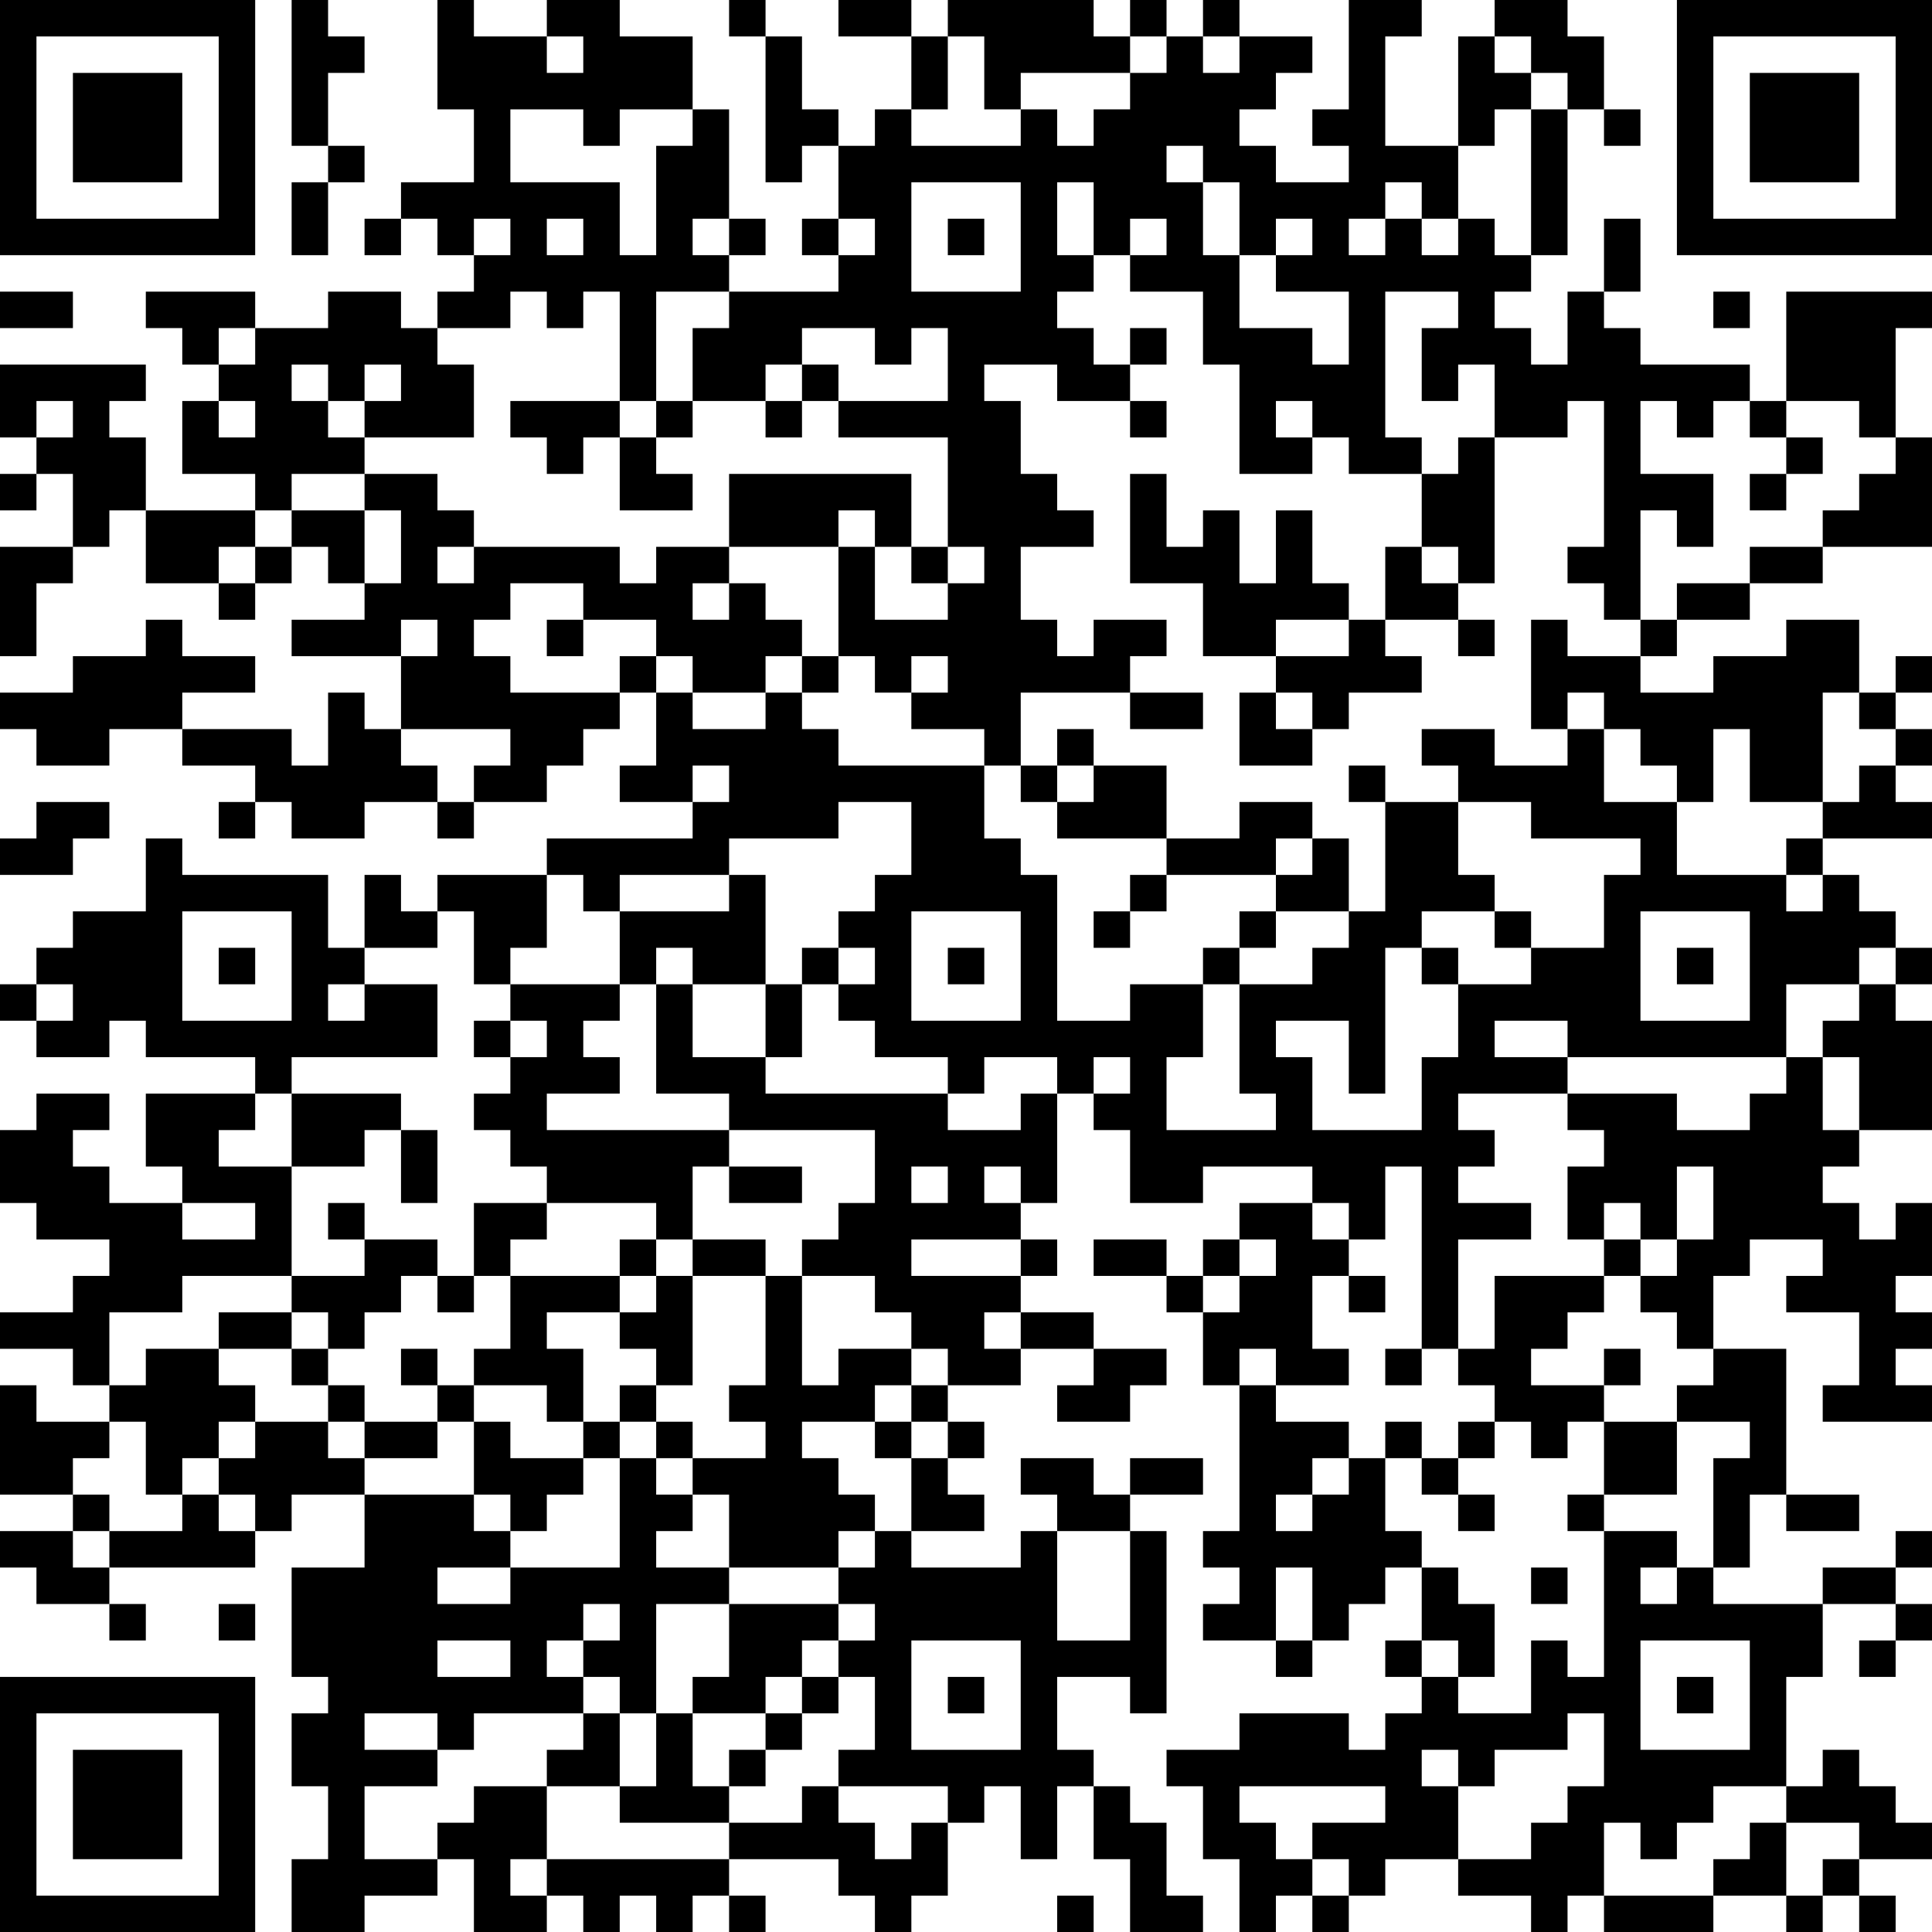 <?xml version="1.0" encoding="UTF-8"?>
<svg xmlns="http://www.w3.org/2000/svg" version="1.1" width="160" height="160" viewBox="0 0 160 160"><rect x="0" y="0" width="160" height="160" fill="#ffffff"/><g transform="scale(3.019)"><g transform="translate(0,0)"><path fill-rule="evenodd" d="M8 0L8 4L9 4L9 5L8 5L8 7L9 7L9 5L10 5L10 4L9 4L9 2L10 2L10 1L9 1L9 0ZM12 0L12 3L13 3L13 5L11 5L11 6L10 6L10 7L11 7L11 6L12 6L12 7L13 7L13 8L12 8L12 9L11 9L11 8L9 8L9 9L7 9L7 8L4 8L4 9L5 9L5 10L6 10L6 11L5 11L5 13L7 13L7 14L4 14L4 12L3 12L3 11L4 11L4 10L0 10L0 12L1 12L1 13L0 13L0 14L1 14L1 13L2 13L2 15L0 15L0 18L1 18L1 16L2 16L2 15L3 15L3 14L4 14L4 16L6 16L6 17L7 17L7 16L8 16L8 15L9 15L9 16L10 16L10 17L8 17L8 18L11 18L11 20L10 20L10 19L9 19L9 21L8 21L8 20L5 20L5 19L7 19L7 18L5 18L5 17L4 17L4 18L2 18L2 19L0 19L0 20L1 20L1 21L3 21L3 20L5 20L5 21L7 21L7 22L6 22L6 23L7 23L7 22L8 22L8 23L10 23L10 22L12 22L12 23L13 23L13 22L15 22L15 21L16 21L16 20L17 20L17 19L18 19L18 21L17 21L17 22L19 22L19 23L15 23L15 24L12 24L12 25L11 25L11 24L10 24L10 26L9 26L9 24L5 24L5 23L4 23L4 25L2 25L2 26L1 26L1 27L0 27L0 28L1 28L1 29L3 29L3 28L4 28L4 29L7 29L7 30L4 30L4 32L5 32L5 33L3 33L3 32L2 32L2 31L3 31L3 30L1 30L1 31L0 31L0 33L1 33L1 34L3 34L3 35L2 35L2 36L0 36L0 37L2 37L2 38L3 38L3 39L1 39L1 38L0 38L0 41L2 41L2 42L0 42L0 43L1 43L1 44L3 44L3 45L4 45L4 44L3 44L3 43L7 43L7 42L8 42L8 41L10 41L10 43L8 43L8 46L9 46L9 47L8 47L8 49L9 49L9 51L8 51L8 53L10 53L10 52L12 52L12 51L13 51L13 53L15 53L15 52L16 52L16 53L17 53L17 52L18 52L18 53L19 53L19 52L20 52L20 53L21 53L21 52L20 52L20 51L23 51L23 52L24 52L24 53L25 53L25 52L26 52L26 50L27 50L27 49L28 49L28 51L29 51L29 49L30 49L30 51L31 51L31 53L33 53L33 52L32 52L32 50L31 50L31 49L30 49L30 48L29 48L29 46L31 46L31 47L32 47L32 42L31 42L31 41L33 41L33 40L31 40L31 41L30 41L30 40L28 40L28 41L29 41L29 42L28 42L28 43L25 43L25 42L27 42L27 41L26 41L26 40L27 40L27 39L26 39L26 38L28 38L28 37L30 37L30 38L29 38L29 39L31 39L31 38L32 38L32 37L30 37L30 36L28 36L28 35L29 35L29 34L28 34L28 33L29 33L29 30L30 30L30 31L31 31L31 33L33 33L33 32L36 32L36 33L34 33L34 34L33 34L33 35L32 35L32 34L30 34L30 35L32 35L32 36L33 36L33 38L34 38L34 42L33 42L33 43L34 43L34 44L33 44L33 45L35 45L35 46L36 46L36 45L37 45L37 44L38 44L38 43L39 43L39 45L38 45L38 46L39 46L39 47L38 47L38 48L37 48L37 47L34 47L34 48L32 48L32 49L33 49L33 51L34 51L34 53L35 53L35 52L36 52L36 53L37 53L37 52L38 52L38 51L40 51L40 52L42 52L42 53L43 53L43 52L44 52L44 53L47 53L47 52L49 52L49 53L50 53L50 52L51 52L51 53L52 53L52 52L51 52L51 51L53 51L53 50L52 50L52 49L51 49L51 48L50 48L50 49L49 49L49 46L50 46L50 44L52 44L52 45L51 45L51 46L52 46L52 45L53 45L53 44L52 44L52 43L53 43L53 42L52 42L52 43L50 43L50 44L47 44L47 43L48 43L48 41L49 41L49 42L51 42L51 41L49 41L49 37L47 37L47 35L48 35L48 34L50 34L50 35L49 35L49 36L51 36L51 38L50 38L50 39L53 39L53 38L52 38L52 37L53 37L53 36L52 36L52 35L53 35L53 33L52 33L52 34L51 34L51 33L50 33L50 32L51 32L51 31L53 31L53 28L52 28L52 27L53 27L53 26L52 26L52 25L51 25L51 24L50 24L50 23L53 23L53 22L52 22L52 21L53 21L53 20L52 20L52 19L53 19L53 18L52 18L52 19L51 19L51 17L49 17L49 18L47 18L47 19L45 19L45 18L46 18L46 17L48 17L48 16L50 16L50 15L53 15L53 12L52 12L52 9L53 9L53 8L49 8L49 11L48 11L48 10L45 10L45 9L44 9L44 8L45 8L45 6L44 6L44 8L43 8L43 10L42 10L42 9L41 9L41 8L42 8L42 7L43 7L43 3L44 3L44 4L45 4L45 3L44 3L44 1L43 1L43 0L41 0L41 1L40 1L40 4L38 4L38 1L39 1L39 0L37 0L37 3L36 3L36 4L37 4L37 5L35 5L35 4L34 4L34 3L35 3L35 2L36 2L36 1L34 1L34 0L33 0L33 1L32 1L32 0L31 0L31 1L30 1L30 0L26 0L26 1L25 1L25 0L23 0L23 1L25 1L25 3L24 3L24 4L23 4L23 3L22 3L22 1L21 1L21 0L20 0L20 1L21 1L21 5L22 5L22 4L23 4L23 6L22 6L22 7L23 7L23 8L20 8L20 7L21 7L21 6L20 6L20 3L19 3L19 1L17 1L17 0L15 0L15 1L13 1L13 0ZM15 1L15 2L16 2L16 1ZM26 1L26 3L25 3L25 4L28 4L28 3L29 3L29 4L30 4L30 3L31 3L31 2L32 2L32 1L31 1L31 2L28 2L28 3L27 3L27 1ZM33 1L33 2L34 2L34 1ZM41 1L41 2L42 2L42 3L41 3L41 4L40 4L40 6L39 6L39 5L38 5L38 6L37 6L37 7L38 7L38 6L39 6L39 7L40 7L40 6L41 6L41 7L42 7L42 3L43 3L43 2L42 2L42 1ZM14 3L14 5L17 5L17 7L18 7L18 4L19 4L19 3L17 3L17 4L16 4L16 3ZM32 4L32 5L33 5L33 7L34 7L34 9L36 9L36 10L37 10L37 8L35 8L35 7L36 7L36 6L35 6L35 7L34 7L34 5L33 5L33 4ZM25 5L25 8L28 8L28 5ZM29 5L29 7L30 7L30 8L29 8L29 9L30 9L30 10L31 10L31 11L29 11L29 10L27 10L27 11L28 11L28 13L29 13L29 14L30 14L30 15L28 15L28 17L29 17L29 18L30 18L30 17L32 17L32 18L31 18L31 19L28 19L28 21L27 21L27 20L25 20L25 19L26 19L26 18L25 18L25 19L24 19L24 18L23 18L23 15L24 15L24 17L26 17L26 16L27 16L27 15L26 15L26 12L23 12L23 11L26 11L26 9L25 9L25 10L24 10L24 9L22 9L22 10L21 10L21 11L19 11L19 9L20 9L20 8L18 8L18 11L17 11L17 8L16 8L16 9L15 9L15 8L14 8L14 9L12 9L12 10L13 10L13 12L10 12L10 11L11 11L11 10L10 10L10 11L9 11L9 10L8 10L8 11L9 11L9 12L10 12L10 13L8 13L8 14L7 14L7 15L6 15L6 16L7 16L7 15L8 15L8 14L10 14L10 16L11 16L11 14L10 14L10 13L12 13L12 14L13 14L13 15L12 15L12 16L13 16L13 15L17 15L17 16L18 16L18 15L20 15L20 16L19 16L19 17L20 17L20 16L21 16L21 17L22 17L22 18L21 18L21 19L19 19L19 18L18 18L18 17L16 17L16 16L14 16L14 17L13 17L13 18L14 18L14 19L17 19L17 18L18 18L18 19L19 19L19 20L21 20L21 19L22 19L22 20L23 20L23 21L27 21L27 23L28 23L28 24L29 24L29 28L31 28L31 27L33 27L33 29L32 29L32 31L35 31L35 30L34 30L34 27L36 27L36 26L37 26L37 25L38 25L38 22L40 22L40 24L41 24L41 25L39 25L39 26L38 26L38 30L37 30L37 28L35 28L35 29L36 29L36 31L39 31L39 29L40 29L40 27L42 27L42 26L44 26L44 24L45 24L45 23L42 23L42 22L40 22L40 21L39 21L39 20L41 20L41 21L43 21L43 20L44 20L44 22L46 22L46 24L49 24L49 25L50 25L50 24L49 24L49 23L50 23L50 22L51 22L51 21L52 21L52 20L51 20L51 19L50 19L50 22L48 22L48 20L47 20L47 22L46 22L46 21L45 21L45 20L44 20L44 19L43 19L43 20L42 20L42 17L43 17L43 18L45 18L45 17L46 17L46 16L48 16L48 15L50 15L50 14L51 14L51 13L52 13L52 12L51 12L51 11L49 11L49 12L48 12L48 11L47 11L47 12L46 12L46 11L45 11L45 13L47 13L47 15L46 15L46 14L45 14L45 17L44 17L44 16L43 16L43 15L44 15L44 11L43 11L43 12L41 12L41 10L40 10L40 11L39 11L39 9L40 9L40 8L38 8L38 12L39 12L39 13L37 13L37 12L36 12L36 11L35 11L35 12L36 12L36 13L34 13L34 10L33 10L33 8L31 8L31 7L32 7L32 6L31 6L31 7L30 7L30 5ZM13 6L13 7L14 7L14 6ZM15 6L15 7L16 7L16 6ZM19 6L19 7L20 7L20 6ZM23 6L23 7L24 7L24 6ZM26 6L26 7L27 7L27 6ZM0 8L0 9L2 9L2 8ZM47 8L47 9L48 9L48 8ZM6 9L6 10L7 10L7 9ZM31 9L31 10L32 10L32 9ZM22 10L22 11L21 11L21 12L22 12L22 11L23 11L23 10ZM1 11L1 12L2 12L2 11ZM6 11L6 12L7 12L7 11ZM14 11L14 12L15 12L15 13L16 13L16 12L17 12L17 14L19 14L19 13L18 13L18 12L19 12L19 11L18 11L18 12L17 12L17 11ZM31 11L31 12L32 12L32 11ZM40 12L40 13L39 13L39 15L38 15L38 17L37 17L37 16L36 16L36 14L35 14L35 16L34 16L34 14L33 14L33 15L32 15L32 13L31 13L31 16L33 16L33 18L35 18L35 19L34 19L34 21L36 21L36 20L37 20L37 19L39 19L39 18L38 18L38 17L40 17L40 18L41 18L41 17L40 17L40 16L41 16L41 12ZM49 12L49 13L48 13L48 14L49 14L49 13L50 13L50 12ZM20 13L20 15L23 15L23 14L24 14L24 15L25 15L25 16L26 16L26 15L25 15L25 13ZM39 15L39 16L40 16L40 15ZM11 17L11 18L12 18L12 17ZM15 17L15 18L16 18L16 17ZM35 17L35 18L37 18L37 17ZM22 18L22 19L23 19L23 18ZM31 19L31 20L33 20L33 19ZM35 19L35 20L36 20L36 19ZM11 20L11 21L12 21L12 22L13 22L13 21L14 21L14 20ZM29 20L29 21L28 21L28 22L29 22L29 23L32 23L32 24L31 24L31 25L30 25L30 26L31 26L31 25L32 25L32 24L35 24L35 25L34 25L34 26L33 26L33 27L34 27L34 26L35 26L35 25L37 25L37 23L36 23L36 22L34 22L34 23L32 23L32 21L30 21L30 20ZM19 21L19 22L20 22L20 21ZM29 21L29 22L30 22L30 21ZM37 21L37 22L38 22L38 21ZM1 22L1 23L0 23L0 24L2 24L2 23L3 23L3 22ZM23 22L23 23L20 23L20 24L17 24L17 25L16 25L16 24L15 24L15 26L14 26L14 27L13 27L13 25L12 25L12 26L10 26L10 27L9 27L9 28L10 28L10 27L12 27L12 29L8 29L8 30L7 30L7 31L6 31L6 32L8 32L8 35L5 35L5 36L3 36L3 38L4 38L4 37L6 37L6 38L7 38L7 39L6 39L6 40L5 40L5 41L4 41L4 39L3 39L3 40L2 40L2 41L3 41L3 42L2 42L2 43L3 43L3 42L5 42L5 41L6 41L6 42L7 42L7 41L6 41L6 40L7 40L7 39L9 39L9 40L10 40L10 41L13 41L13 42L14 42L14 43L12 43L12 44L14 44L14 43L17 43L17 40L18 40L18 41L19 41L19 42L18 42L18 43L20 43L20 44L18 44L18 47L17 47L17 46L16 46L16 45L17 45L17 44L16 44L16 45L15 45L15 46L16 46L16 47L13 47L13 48L12 48L12 47L10 47L10 48L12 48L12 49L10 49L10 51L12 51L12 50L13 50L13 49L15 49L15 51L14 51L14 52L15 52L15 51L20 51L20 50L22 50L22 49L23 49L23 50L24 50L24 51L25 51L25 50L26 50L26 49L23 49L23 48L24 48L24 46L23 46L23 45L24 45L24 44L23 44L23 43L24 43L24 42L25 42L25 40L26 40L26 39L25 39L25 38L26 38L26 37L25 37L25 36L24 36L24 35L22 35L22 34L23 34L23 33L24 33L24 31L20 31L20 30L18 30L18 27L19 27L19 29L21 29L21 30L26 30L26 31L28 31L28 30L29 30L29 29L27 29L27 30L26 30L26 29L24 29L24 28L23 28L23 27L24 27L24 26L23 26L23 25L24 25L24 24L25 24L25 22ZM35 23L35 24L36 24L36 23ZM20 24L20 25L17 25L17 27L14 27L14 28L13 28L13 29L14 29L14 30L13 30L13 31L14 31L14 32L15 32L15 33L13 33L13 35L12 35L12 34L10 34L10 33L9 33L9 34L10 34L10 35L8 35L8 36L6 36L6 37L8 37L8 38L9 38L9 39L10 39L10 40L12 40L12 39L13 39L13 41L14 41L14 42L15 42L15 41L16 41L16 40L17 40L17 39L18 39L18 40L19 40L19 41L20 41L20 43L23 43L23 42L24 42L24 41L23 41L23 40L22 40L22 39L24 39L24 40L25 40L25 39L24 39L24 38L25 38L25 37L23 37L23 38L22 38L22 35L21 35L21 34L19 34L19 32L20 32L20 33L22 33L22 32L20 32L20 31L15 31L15 30L17 30L17 29L16 29L16 28L17 28L17 27L18 27L18 26L19 26L19 27L21 27L21 29L22 29L22 27L23 27L23 26L22 26L22 27L21 27L21 24ZM5 25L5 28L8 28L8 25ZM25 25L25 28L28 28L28 25ZM41 25L41 26L42 26L42 25ZM45 25L45 28L48 28L48 25ZM6 26L6 27L7 27L7 26ZM26 26L26 27L27 27L27 26ZM39 26L39 27L40 27L40 26ZM46 26L46 27L47 27L47 26ZM51 26L51 27L49 27L49 29L43 29L43 28L41 28L41 29L43 29L43 30L40 30L40 31L41 31L41 32L40 32L40 33L42 33L42 34L40 34L40 37L39 37L39 32L38 32L38 34L37 34L37 33L36 33L36 34L37 34L37 35L36 35L36 37L37 37L37 38L35 38L35 37L34 37L34 38L35 38L35 39L37 39L37 40L36 40L36 41L35 41L35 42L36 42L36 41L37 41L37 40L38 40L38 42L39 42L39 43L40 43L40 44L41 44L41 46L40 46L40 45L39 45L39 46L40 46L40 47L42 47L42 45L43 45L43 46L44 46L44 42L46 42L46 43L45 43L45 44L46 44L46 43L47 43L47 40L48 40L48 39L46 39L46 38L47 38L47 37L46 37L46 36L45 36L45 35L46 35L46 34L47 34L47 32L46 32L46 34L45 34L45 33L44 33L44 34L43 34L43 32L44 32L44 31L43 31L43 30L46 30L46 31L48 31L48 30L49 30L49 29L50 29L50 31L51 31L51 29L50 29L50 28L51 28L51 27L52 27L52 26ZM1 27L1 28L2 28L2 27ZM14 28L14 29L15 29L15 28ZM30 29L30 30L31 30L31 29ZM8 30L8 32L10 32L10 31L11 31L11 33L12 33L12 31L11 31L11 30ZM25 32L25 33L26 33L26 32ZM27 32L27 33L28 33L28 32ZM5 33L5 34L7 34L7 33ZM15 33L15 34L14 34L14 35L13 35L13 36L12 36L12 35L11 35L11 36L10 36L10 37L9 37L9 36L8 36L8 37L9 37L9 38L10 38L10 39L12 39L12 38L13 38L13 39L14 39L14 40L16 40L16 39L17 39L17 38L18 38L18 39L19 39L19 40L21 40L21 39L20 39L20 38L21 38L21 35L19 35L19 34L18 34L18 33ZM17 34L17 35L14 35L14 37L13 37L13 38L15 38L15 39L16 39L16 37L15 37L15 36L17 36L17 37L18 37L18 38L19 38L19 35L18 35L18 34ZM25 34L25 35L28 35L28 34ZM34 34L34 35L33 35L33 36L34 36L34 35L35 35L35 34ZM44 34L44 35L41 35L41 37L40 37L40 38L41 38L41 39L40 39L40 40L39 40L39 39L38 39L38 40L39 40L39 41L40 41L40 42L41 42L41 41L40 41L40 40L41 40L41 39L42 39L42 40L43 40L43 39L44 39L44 41L43 41L43 42L44 42L44 41L46 41L46 39L44 39L44 38L45 38L45 37L44 37L44 38L42 38L42 37L43 37L43 36L44 36L44 35L45 35L45 34ZM17 35L17 36L18 36L18 35ZM37 35L37 36L38 36L38 35ZM27 36L27 37L28 37L28 36ZM11 37L11 38L12 38L12 37ZM38 37L38 38L39 38L39 37ZM29 42L29 45L31 45L31 42ZM35 43L35 45L36 45L36 43ZM42 43L42 44L43 44L43 43ZM6 44L6 45L7 45L7 44ZM20 44L20 46L19 46L19 47L18 47L18 49L17 49L17 47L16 47L16 48L15 48L15 49L17 49L17 50L20 50L20 49L21 49L21 48L22 48L22 47L23 47L23 46L22 46L22 45L23 45L23 44ZM12 45L12 46L14 46L14 45ZM25 45L25 48L28 48L28 45ZM45 45L45 48L48 48L48 45ZM21 46L21 47L19 47L19 49L20 49L20 48L21 48L21 47L22 47L22 46ZM26 46L26 47L27 47L27 46ZM46 46L46 47L47 47L47 46ZM43 47L43 48L41 48L41 49L40 49L40 48L39 48L39 49L40 49L40 51L42 51L42 50L43 50L43 49L44 49L44 47ZM34 49L34 50L35 50L35 51L36 51L36 52L37 52L37 51L36 51L36 50L38 50L38 49ZM47 49L47 50L46 50L46 51L45 51L45 50L44 50L44 52L47 52L47 51L48 51L48 50L49 50L49 52L50 52L50 51L51 51L51 50L49 50L49 49ZM29 52L29 53L30 53L30 52ZM0 0L0 7L7 7L7 0ZM1 1L1 6L6 6L6 1ZM2 2L2 5L5 5L5 2ZM46 0L46 7L53 7L53 0ZM47 1L47 6L52 6L52 1ZM48 2L48 5L51 5L51 2ZM0 46L0 53L7 53L7 46ZM1 47L1 52L6 52L6 47ZM2 48L2 51L5 51L5 48Z" fill="#000000"/></g></g></svg>
